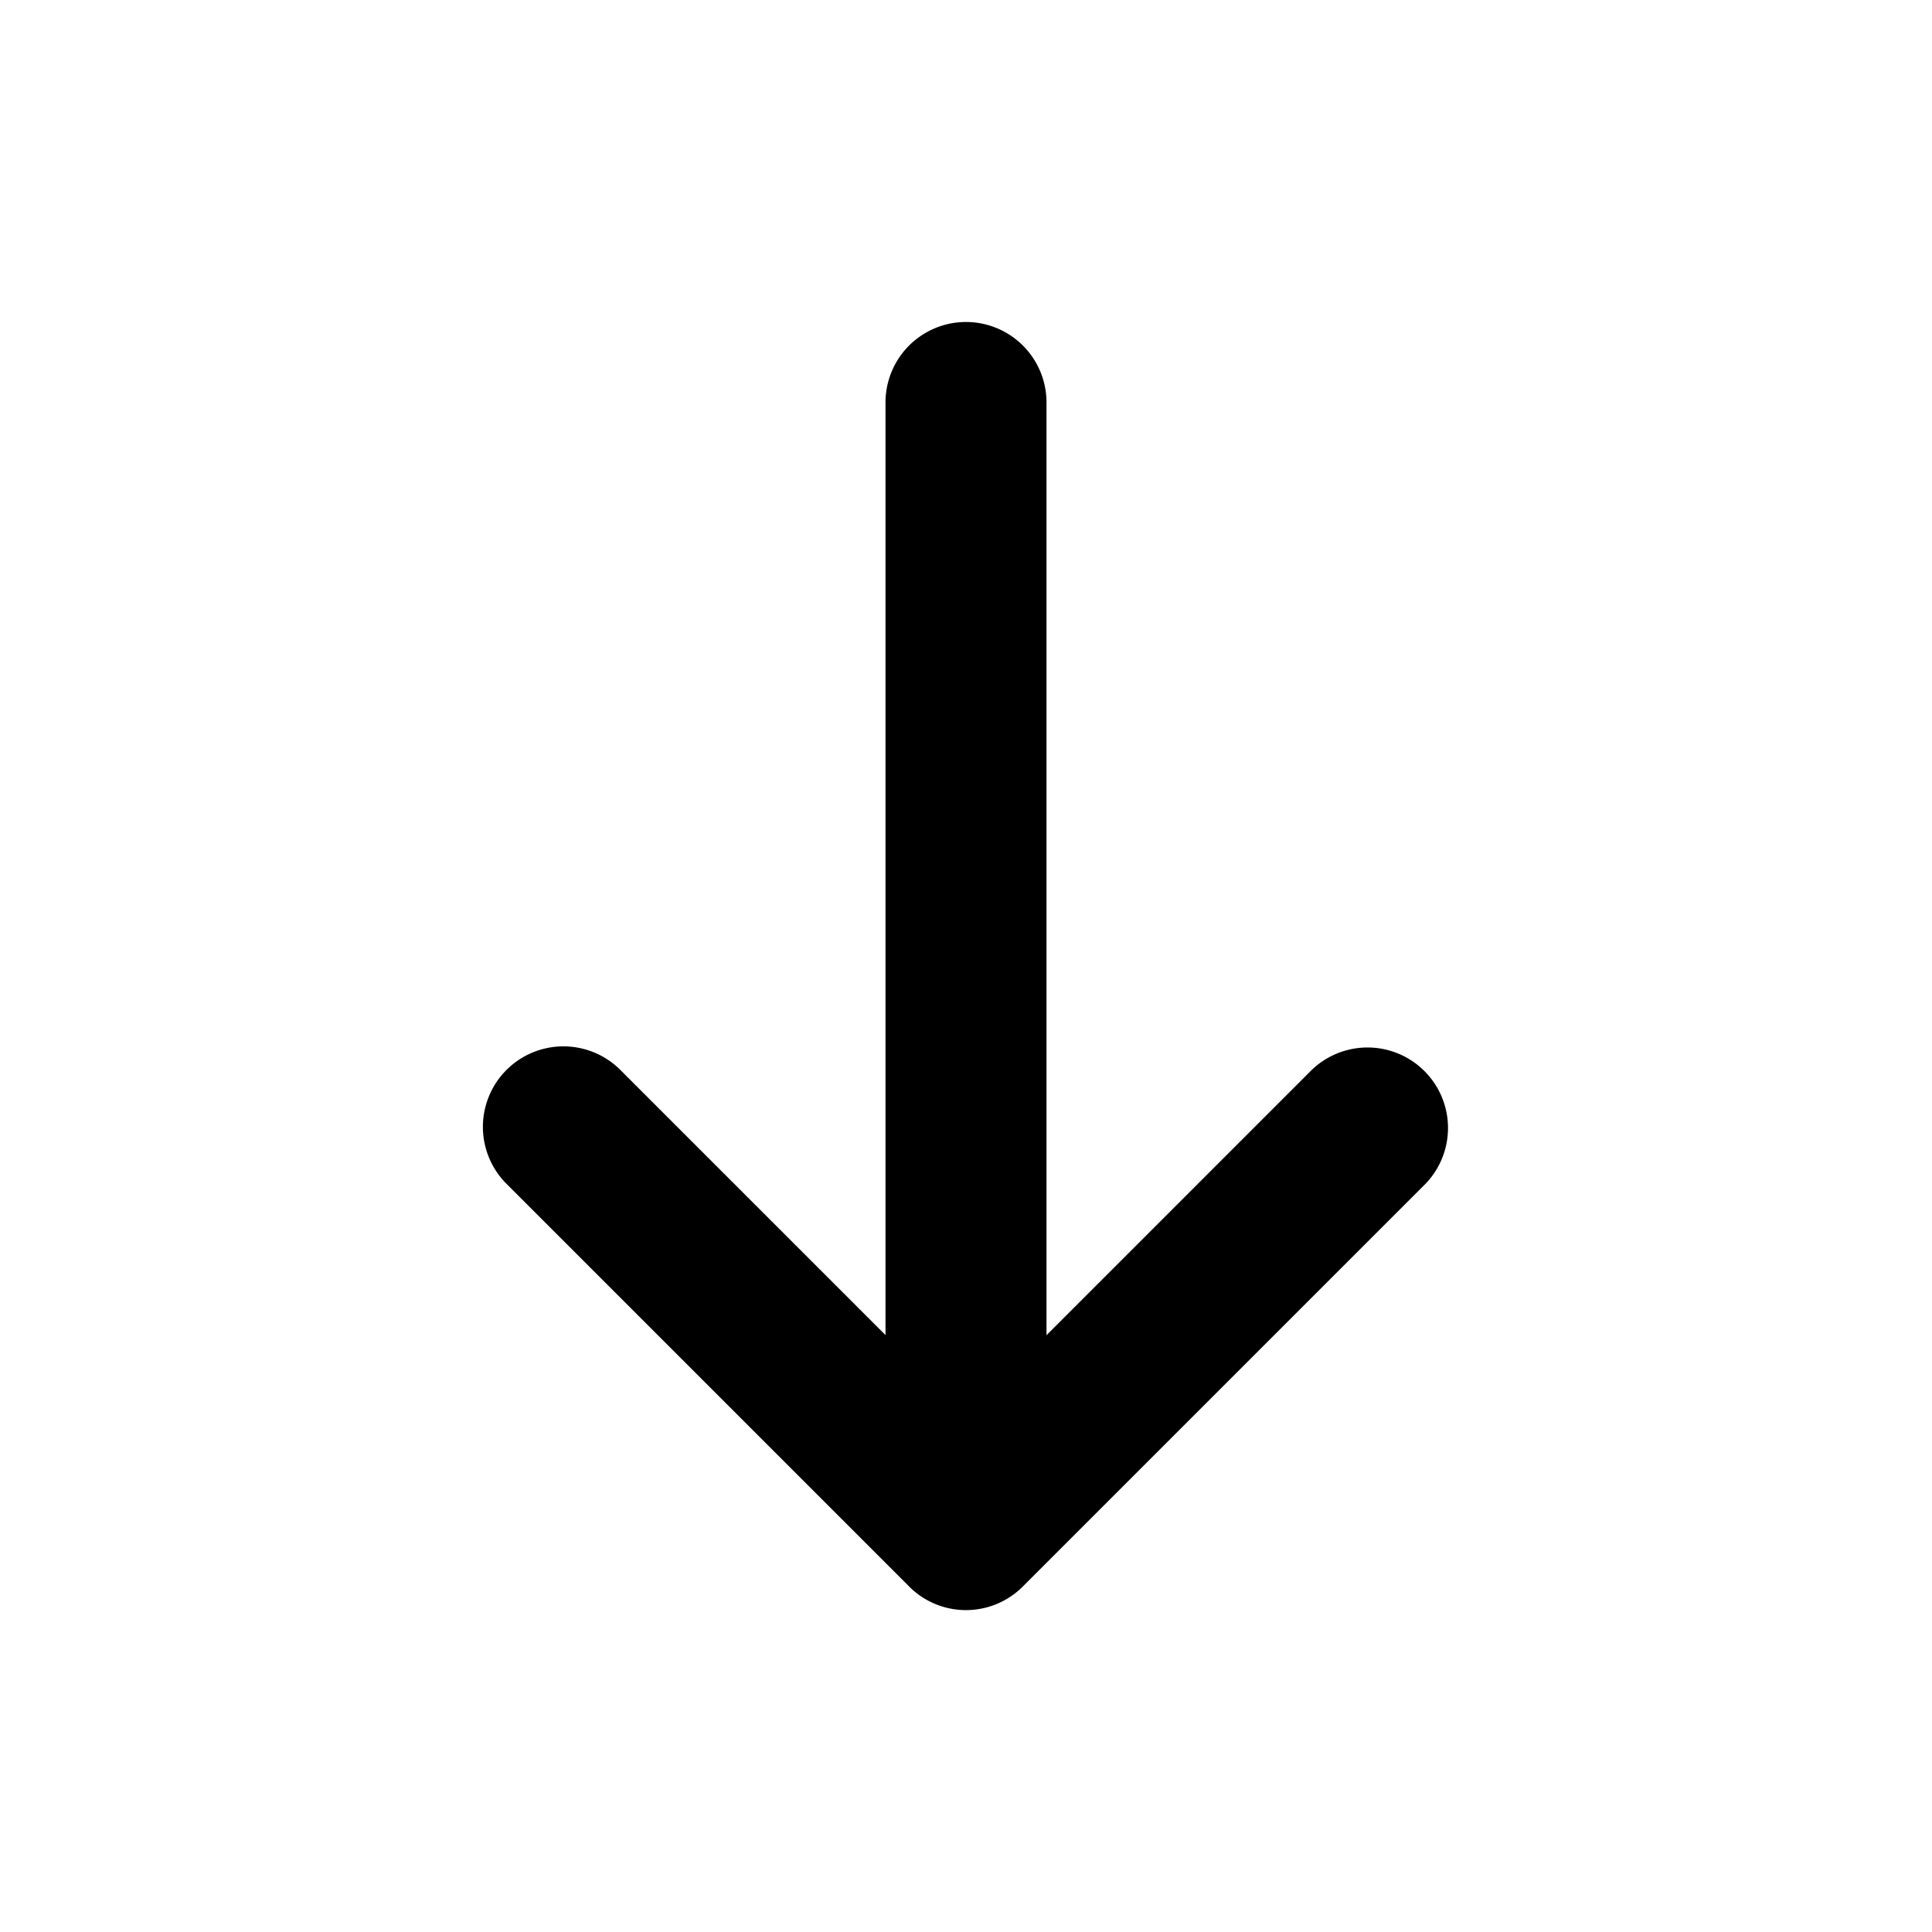 <svg xmlns="http://www.w3.org/2000/svg" viewBox="0 0 24 24"><path role="presentation" d="M11 16.585L7.705 13.29a1 1 0 00-1.412 1.417l4.98 4.98a.997.997 0 001.429.025l5.005-5.005a1 1 0 00-1.414-1.414L13 16.586V5a1 1 0 00-2 0v11.585z"/></svg>